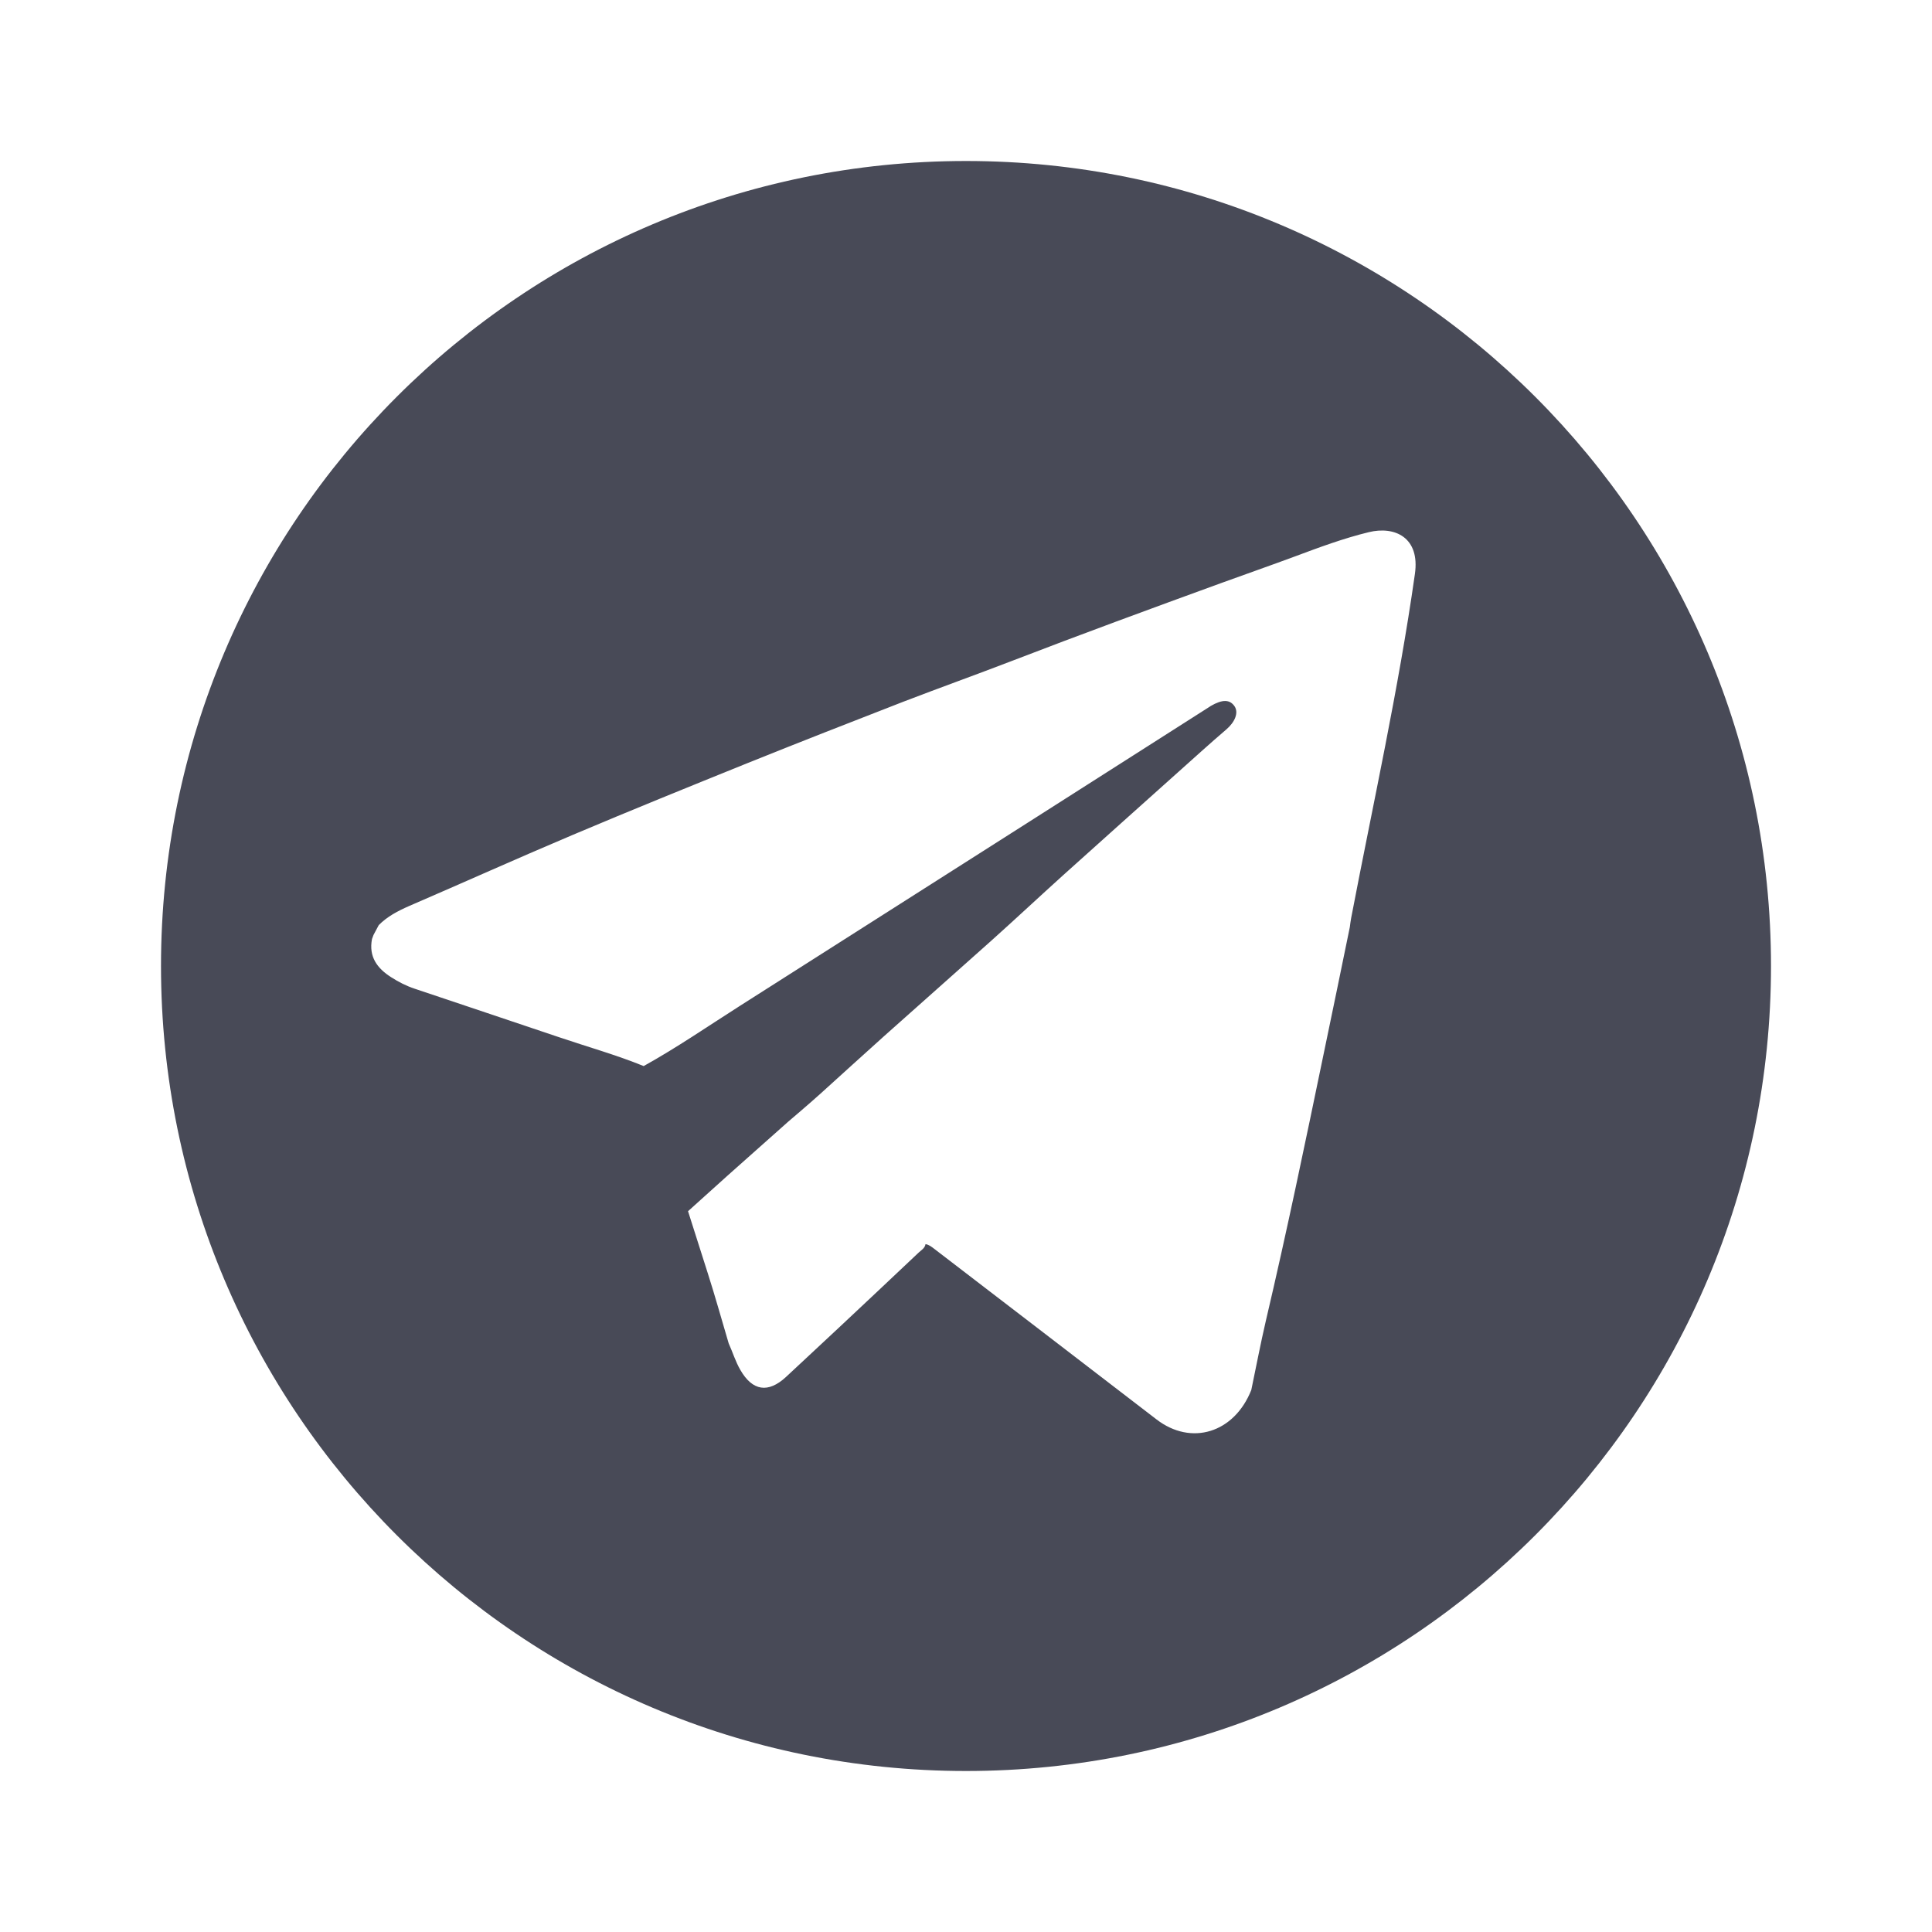 <svg width="24" height="24" viewBox="0 0 24 24" fill="none" xmlns="http://www.w3.org/2000/svg">
<path d="M12 2C6.477 2 2 6.477 2 12C2 17.523 6.477 22 12 22C17.523 22 22 17.523 22 12C22 6.477 17.523 2 12 2ZM16.784 11.407C16.777 11.443 16.773 11.481 16.768 11.517C16.662 12.034 16.556 12.551 16.448 13.067C16.217 14.182 15.986 15.297 15.725 16.407C15.659 16.691 15.604 16.98 15.544 17.267C15.332 17.801 14.798 17.965 14.366 17.632C13.447 16.924 12.525 16.22 11.605 15.513C11.572 15.488 11.54 15.462 11.497 15.455C11.489 15.506 11.445 15.529 11.413 15.559C11.08 15.874 10.747 16.187 10.413 16.5C10.197 16.702 9.981 16.903 9.765 17.104C9.542 17.311 9.347 17.279 9.197 17.018C9.136 16.913 9.102 16.798 9.052 16.688C8.966 16.398 8.885 16.106 8.793 15.819C8.71 15.561 8.629 15.303 8.547 15.046C8.711 14.898 8.875 14.75 9.04 14.602C9.29 14.379 9.54 14.157 9.79 13.935C9.79 13.935 10.062 13.704 10.191 13.587C10.456 13.347 10.72 13.107 10.985 12.869C11.428 12.473 11.873 12.081 12.315 11.685C12.615 11.416 12.909 11.141 13.208 10.871C13.686 10.441 14.166 10.012 14.645 9.583C14.84 9.409 15.033 9.233 15.232 9.063C15.34 8.971 15.389 8.855 15.337 8.775C15.278 8.687 15.185 8.686 15.04 8.77C15.037 8.772 15.033 8.774 15.03 8.777C14.277 9.257 13.524 9.737 12.771 10.217C11.58 10.975 10.389 11.734 9.198 12.491C8.799 12.745 8.41 13.013 7.996 13.243C7.652 13.103 7.294 13.003 6.943 12.884C6.346 12.682 5.748 12.483 5.151 12.282C5.048 12.248 4.952 12.199 4.86 12.14C4.685 12.029 4.579 11.885 4.621 11.665C4.627 11.648 4.634 11.631 4.64 11.614C4.662 11.573 4.684 11.532 4.705 11.492C4.812 11.384 4.943 11.316 5.082 11.255C5.761 10.962 6.436 10.658 7.118 10.37C7.834 10.067 8.555 9.775 9.275 9.484C9.921 9.224 10.57 8.97 11.219 8.718C11.666 8.546 12.116 8.385 12.563 8.213C13.427 7.88 14.296 7.561 15.167 7.244C15.475 7.132 15.785 7.024 16.092 6.91C16.392 6.798 16.691 6.687 17.003 6.611C17.326 6.532 17.643 6.675 17.576 7.133C17.372 8.571 17.056 9.985 16.784 11.407Z" fill="#484A57"/>
</svg>
